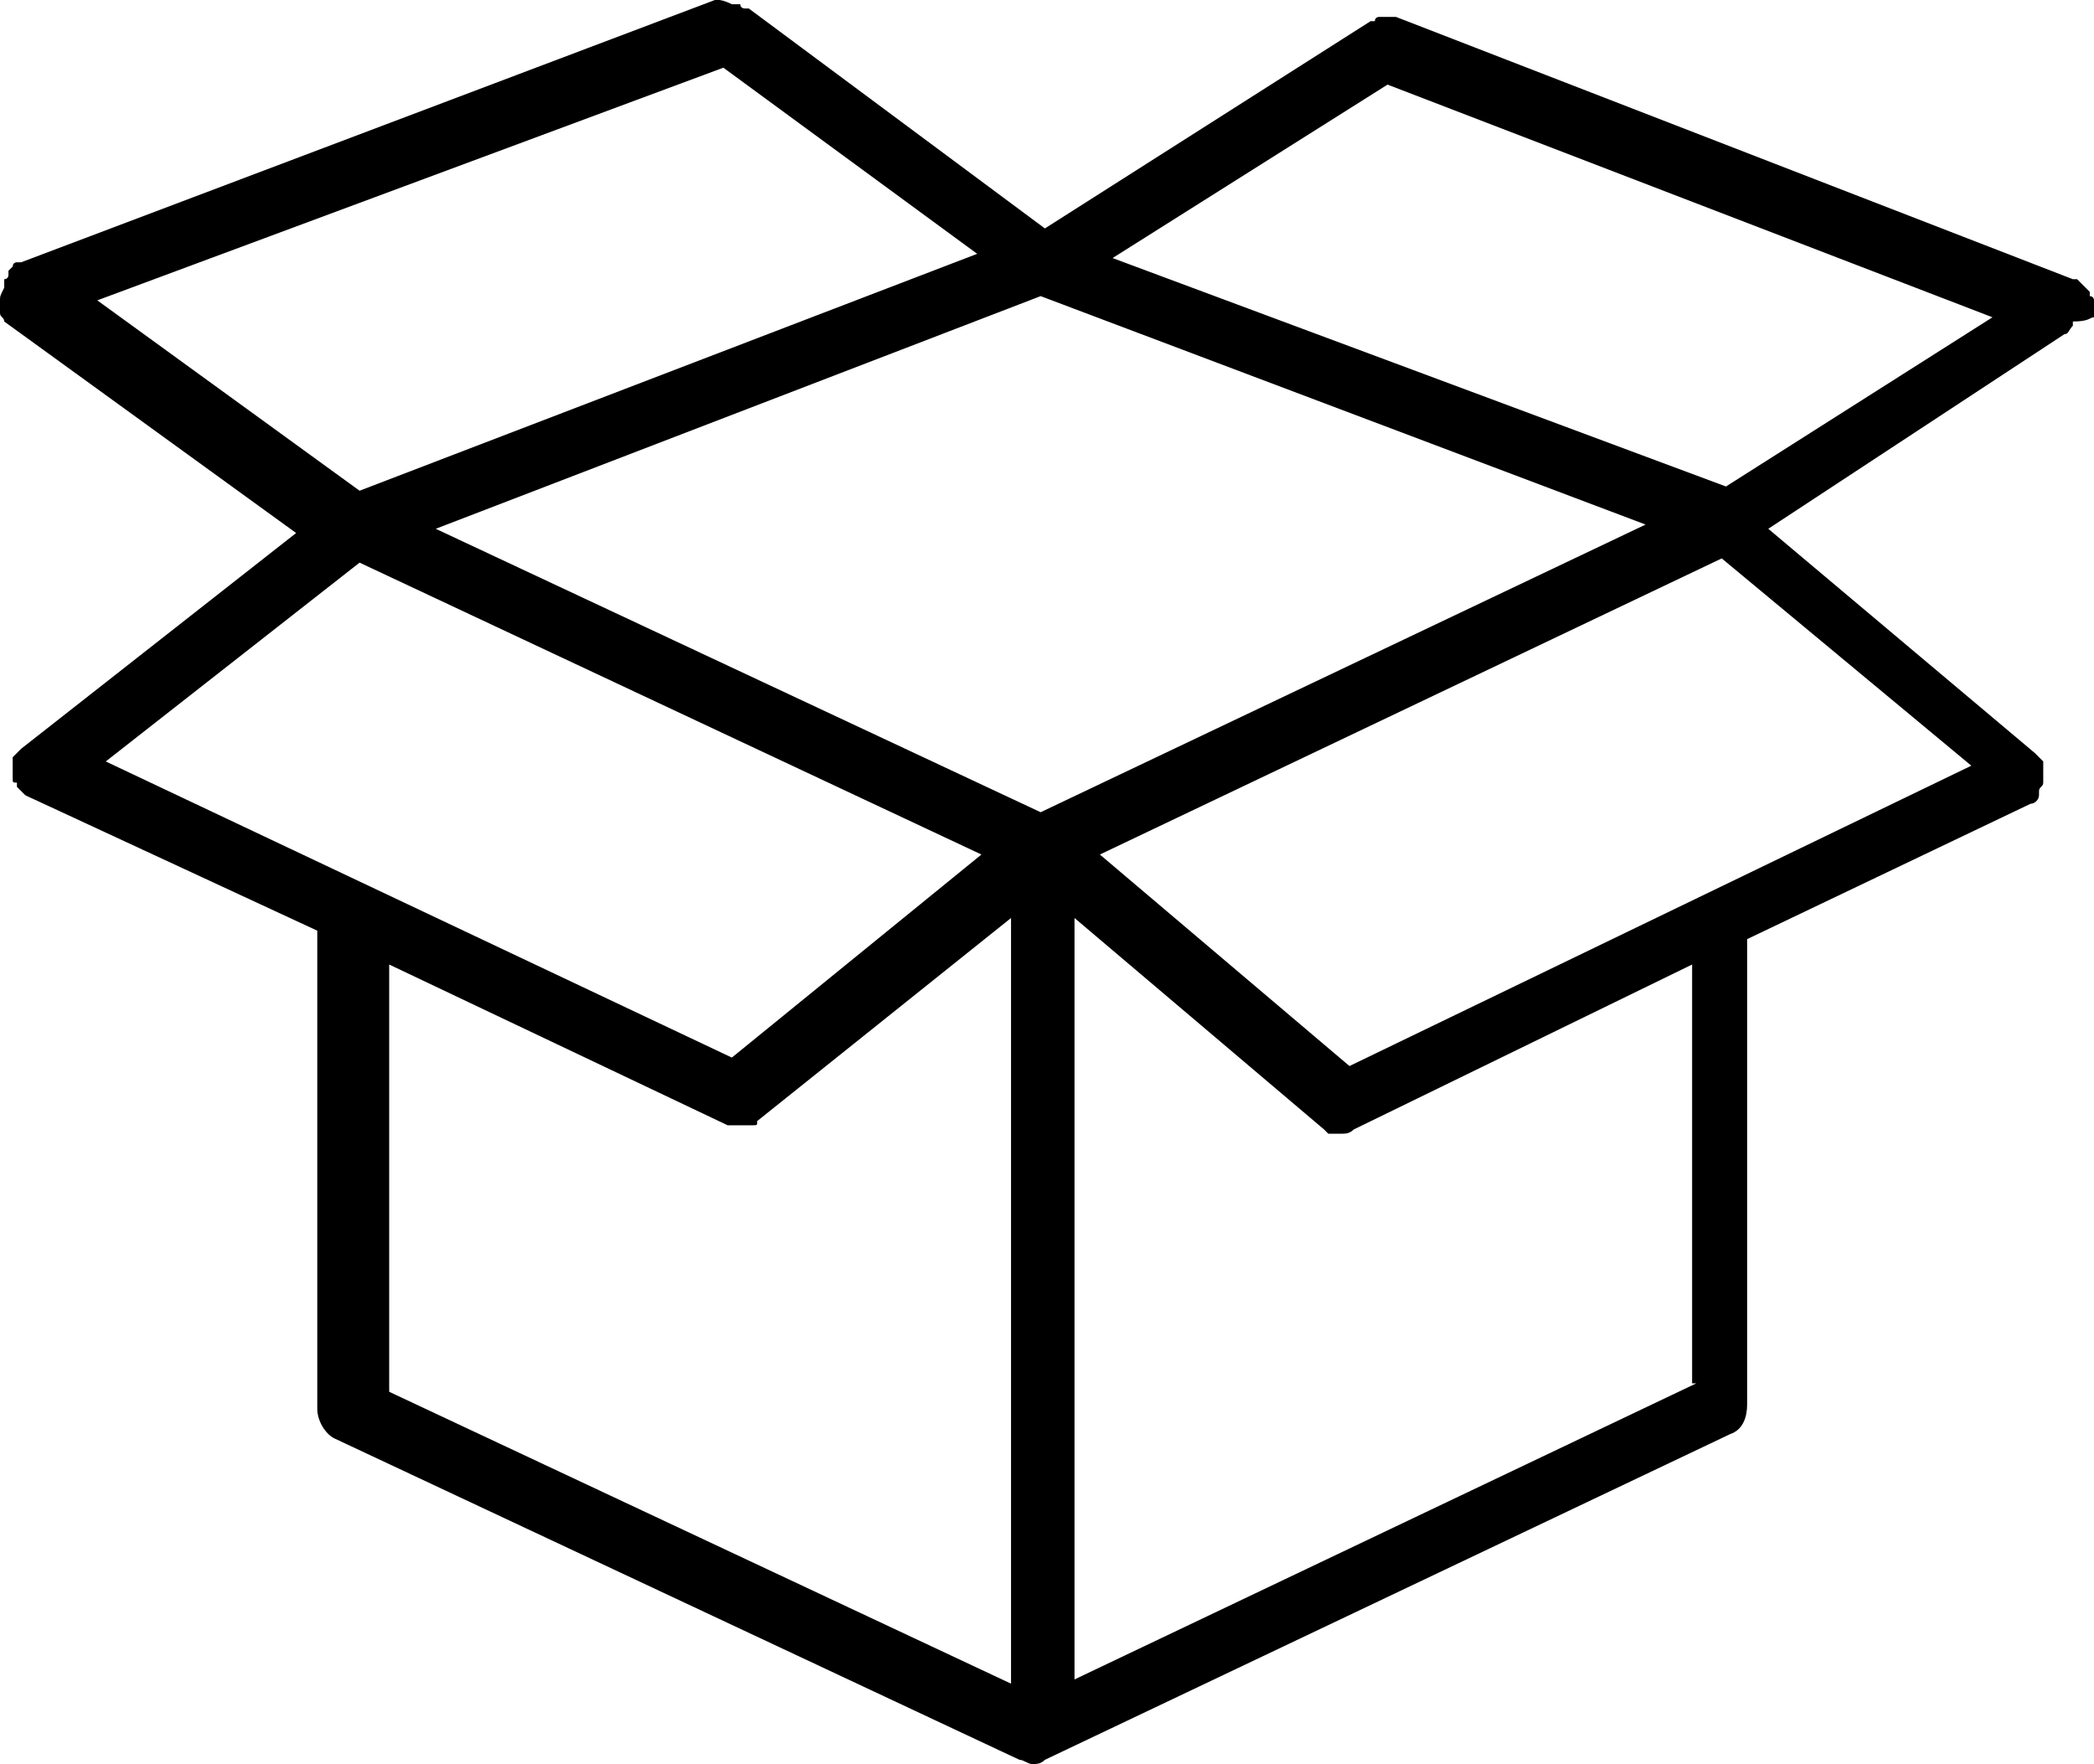 <?xml version="1.0" encoding="UTF-8"?> <svg xmlns="http://www.w3.org/2000/svg" xmlns:xlink="http://www.w3.org/1999/xlink" x="0px" y="0px" width="49.5px" height="41.7px" viewBox="0 0 49.5 41.7" style="enable-background:new 0 0 49.5 41.7;" xml:space="preserve"> <path d="M49.5,7.5c0-0.1,0-0.1,0-0.2c0,0,0-0.1,0-0.1c0,0,0-0.1,0-0.1c0,0,0-0.1-0.1-0.1c0,0,0,0,0-0.1c0,0,0,0-0.1-0.1 c0,0-0.1-0.1-0.1-0.1c0,0-0.1-0.1-0.1-0.1c0,0,0,0-0.1,0L33,0.4c0,0,0,0,0,0c-0.1,0-0.1,0-0.2,0c0,0-0.1,0-0.1,0c-0.1,0-0.1,0-0.1,0 c0,0-0.1,0-0.1,0.1c0,0,0,0-0.1,0l-7.7,4.9l-7-5.2c0,0,0,0-0.1,0c0,0-0.1,0-0.1-0.1c0,0-0.1,0-0.1,0c0,0-0.1,0-0.1,0 C17.1,0,17,0,17,0c0,0,0,0-0.1,0L0.5,6.2c0,0,0,0-0.1,0c0,0-0.1,0-0.1,0.1c0,0-0.1,0.1-0.1,0.1c0,0,0,0,0,0c0,0,0,0,0,0.1 c0,0,0,0.1-0.1,0.1c0,0,0,0.1,0,0.1c0,0,0,0.1,0,0.1C0,7,0,7,0,7.1c0,0,0,0,0,0.1c0,0,0,0,0,0.1c0,0,0,0.1,0,0.1 c0,0.1,0.1,0.1,0.1,0.2c0,0,0,0,0,0l6.9,5l-6.5,5.1c0,0,0,0,0,0c0,0-0.1,0.1-0.1,0.1c0,0-0.1,0.1-0.1,0.1c0,0,0,0,0,0 c0,0,0,0.1,0,0.1c0,0.1,0,0.1,0,0.2c0,0,0,0.1,0,0.1c0,0,0,0.1,0,0.1c0,0.1,0,0.1,0.1,0.1c0,0,0,0.1,0,0.1c0,0,0,0,0,0 c0.1,0.1,0.1,0.1,0.2,0.2c0,0,0,0,0,0c0,0,0,0,0,0l6.9,3.2v11.3c0,0.3,0.2,0.6,0.4,0.7l16.2,7.6c0,0,0,0,0,0c0.1,0,0.2,0.1,0.3,0.1 c0,0,0,0,0,0c0,0,0,0,0,0s0,0,0,0c0,0,0,0,0,0c0.1,0,0.2,0,0.3-0.1c0,0,0,0,0,0l16.2-7.7c0.3-0.1,0.4-0.4,0.4-0.7v-11l6.7-3.2 c0,0,0,0,0,0l0,0c0.1,0,0.2-0.1,0.2-0.2c0,0,0,0,0,0c0,0,0-0.1,0-0.1c0-0.1,0.1-0.1,0.1-0.2c0,0,0-0.1,0-0.1c0,0,0-0.1,0-0.1 c0-0.1,0-0.1,0-0.2c0,0,0-0.1,0-0.1c0,0,0,0,0,0c0,0-0.1-0.1-0.1-0.1c0,0-0.1-0.1-0.1-0.1c0,0,0,0,0,0l-6.3-5.3l7-4.6c0,0,0,0,0,0 c0.1,0,0.1-0.1,0.2-0.2c0,0,0,0,0-0.1C49.4,7.6,49.4,7.5,49.5,7.5C49.5,7.5,49.5,7.5,49.5,7.5z M31.9,25.2l-5.9-5l14.7-7l5.9,4.9 L31.9,25.2z M17.3,25L2.5,18l6-4.7l14.7,6.9L17.3,25z M17.1,1.6l6,4.4L8.5,11.6L2.3,7.1L17.1,1.6z M24.6,19.2l-14.3-6.7L24.6,7 l14.3,5.4L24.6,19.2z M40.8,11.5L26.3,6.1l6.5-4.1l14.3,5.5L40.8,11.5z M9.2,22.8l8,3.8c0,0,0,0,0,0c0,0,0.1,0,0.1,0 c0.1,0,0.1,0,0.2,0c0,0,0,0,0,0c0,0,0,0,0,0c0,0,0,0,0,0c0.1,0,0.1,0,0.2,0c0,0,0,0,0.1,0c0.1,0,0.1,0,0.1-0.1c0,0,0,0,0,0l6-4.8 v18.1L9.2,32.9V22.8z M40.1,32.7l-14.7,7V21.7l5.9,5c0,0,0,0,0,0c0,0,0.1,0.1,0.1,0.1c0,0,0,0,0.1,0c0.1,0,0.1,0,0.2,0c0,0,0,0,0,0 c0,0,0,0,0,0c0,0,0,0,0,0c0,0,0,0,0,0c0.1,0,0.2,0,0.3-0.1c0,0,0,0,0,0l8-3.9V32.7z"></path> </svg> 
